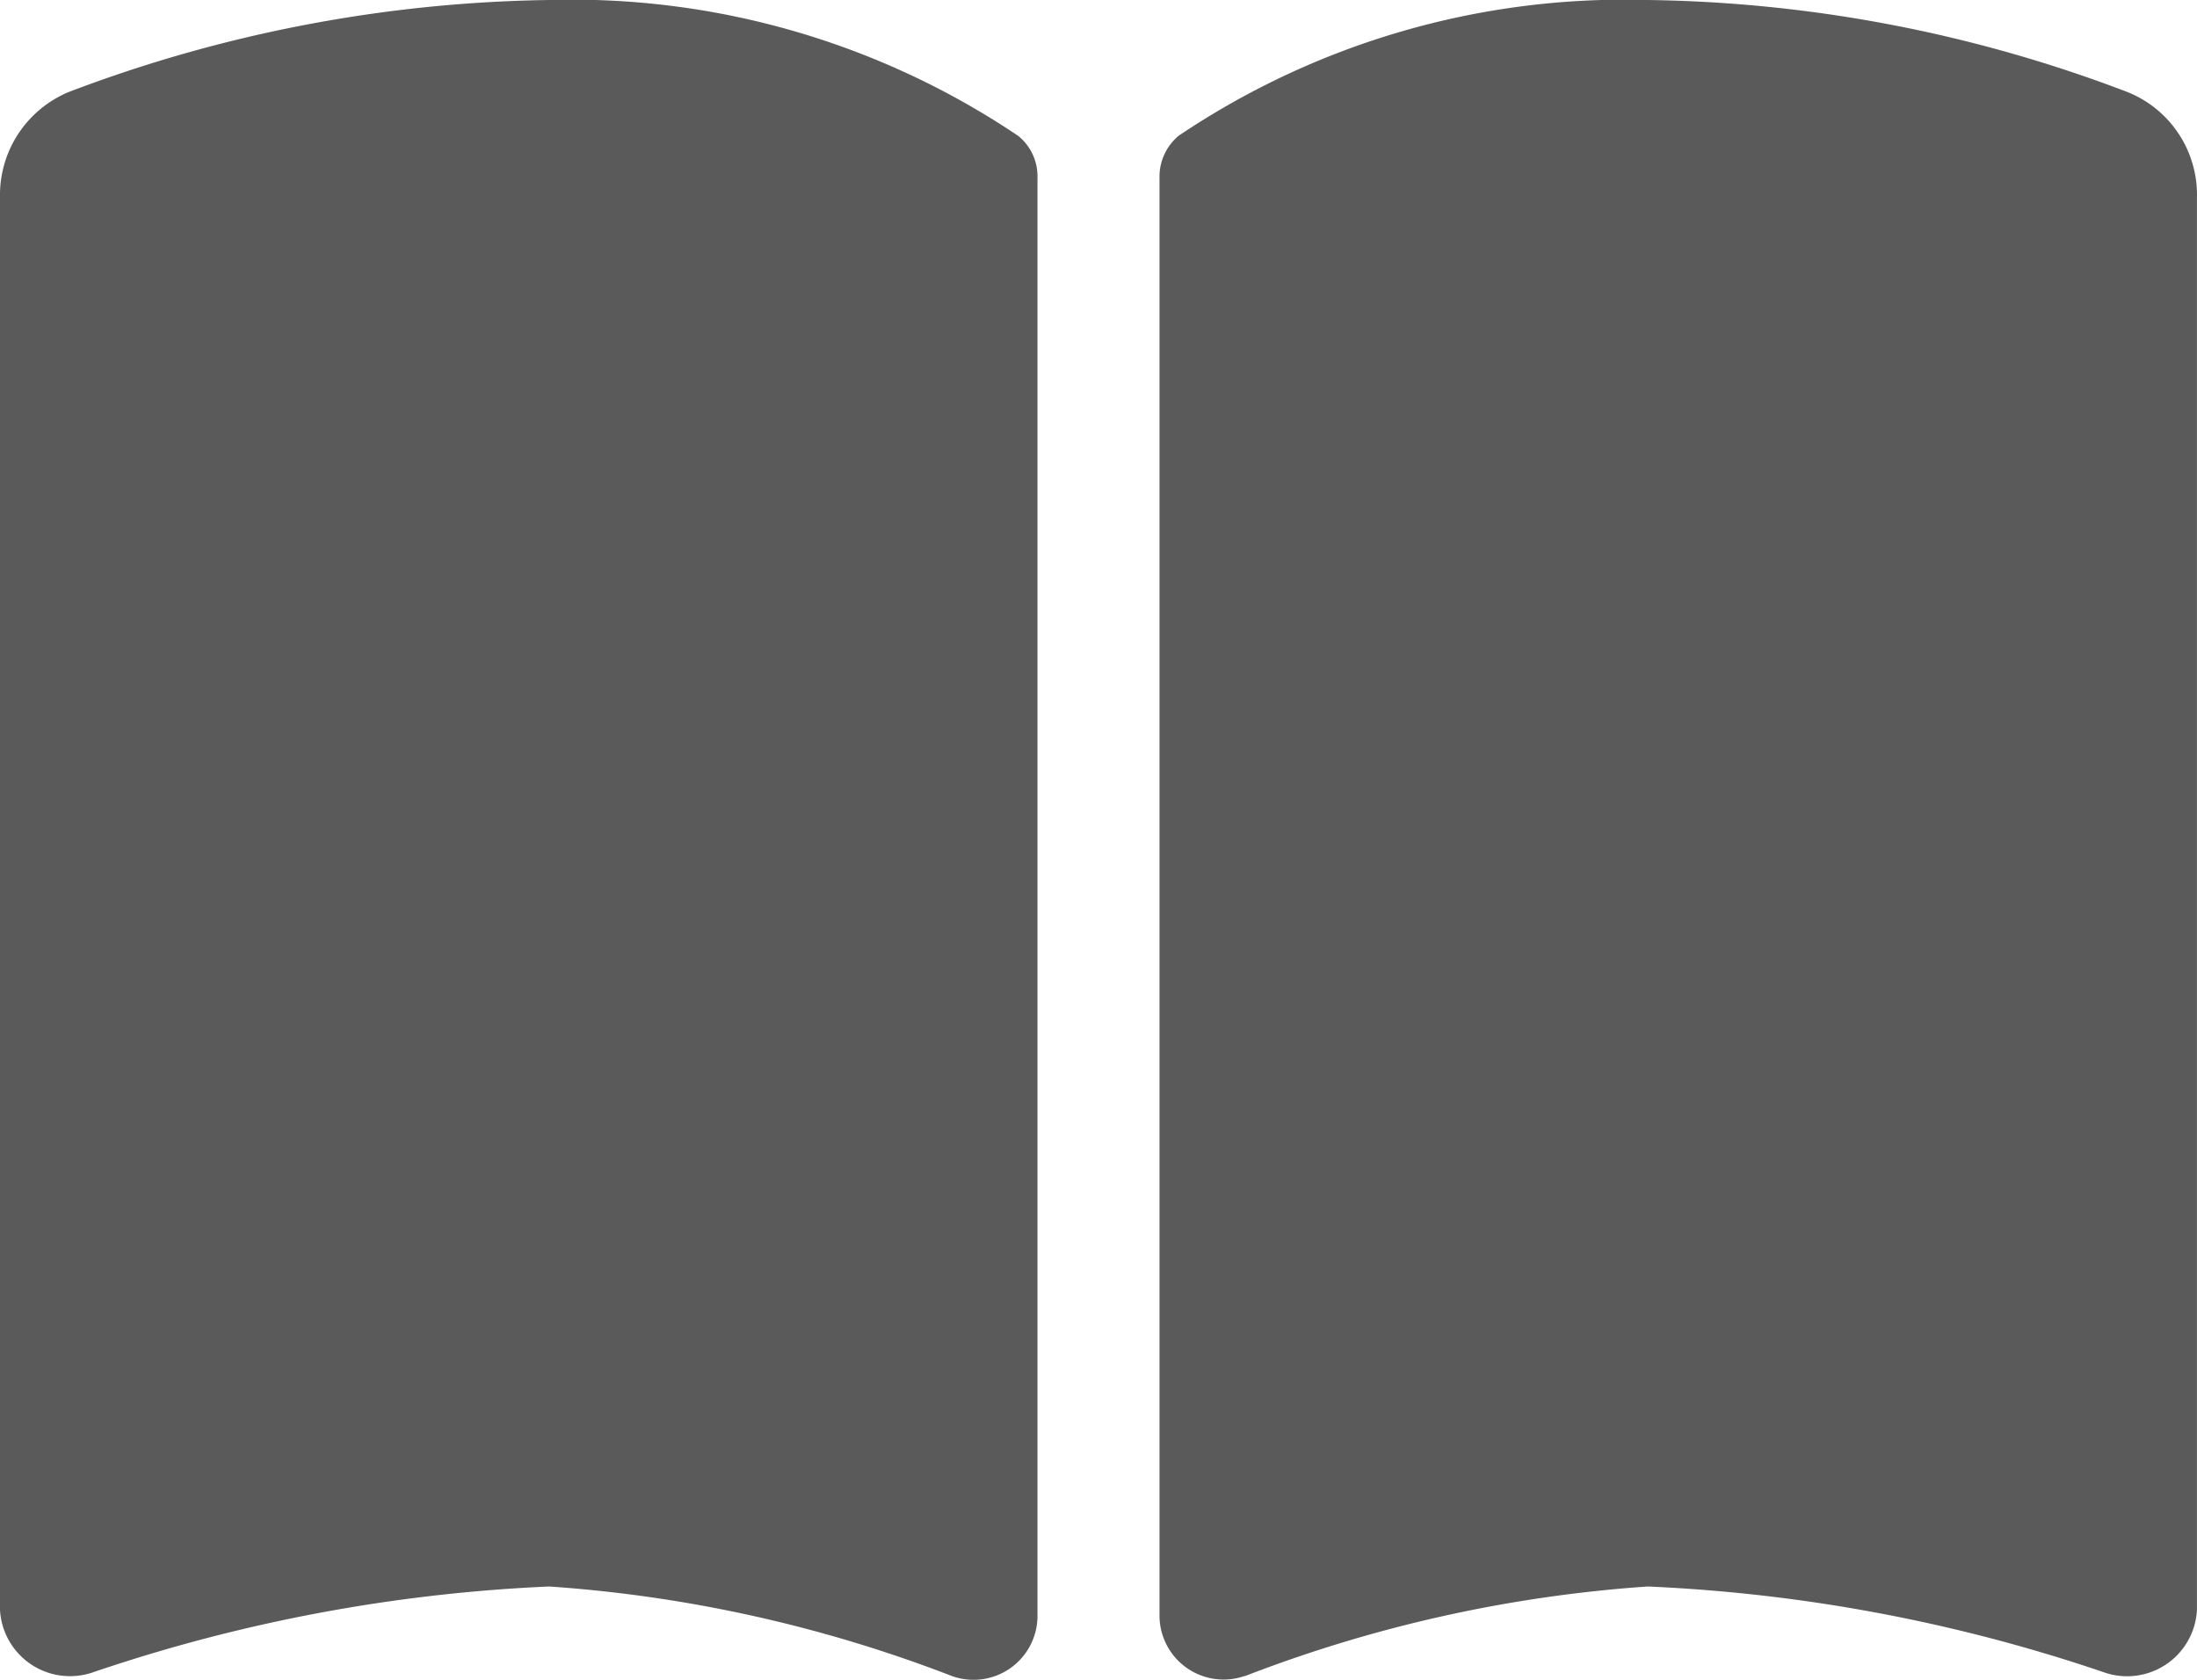 <svg xmlns="http://www.w3.org/2000/svg" width="39.231" height="30" viewBox="0 0 39.231 30">
  <path id="book-open" d="M17,61.934a1.142,1.142,0,0,0,1.526-1.056v-25.7a.93.93,0,0,0-.341-.749A14.26,14.26,0,0,0,9.808,32a25.06,25.06,0,0,0-8.575,1.641A1.993,1.993,0,0,0,0,35.528V60.749a1.252,1.252,0,0,0,1.641,1.124,29.221,29.221,0,0,1,8.166-1.539A24.578,24.578,0,0,1,17,61.934Zm5.231,0a24.578,24.578,0,0,1,7.192-1.6,29.221,29.221,0,0,1,8.166,1.539,1.248,1.248,0,0,0,1.641-1.124V35.528A1.977,1.977,0,0,0,38,33.648,24.88,24.88,0,0,0,29.424,32a14.26,14.26,0,0,0-8.378,2.425.951.951,0,0,0-.341.749v25.7a1.144,1.144,0,0,0,1.526,1.056Z" transform="translate(0 -32)" fill="#5a5a5a"/>
</svg>
